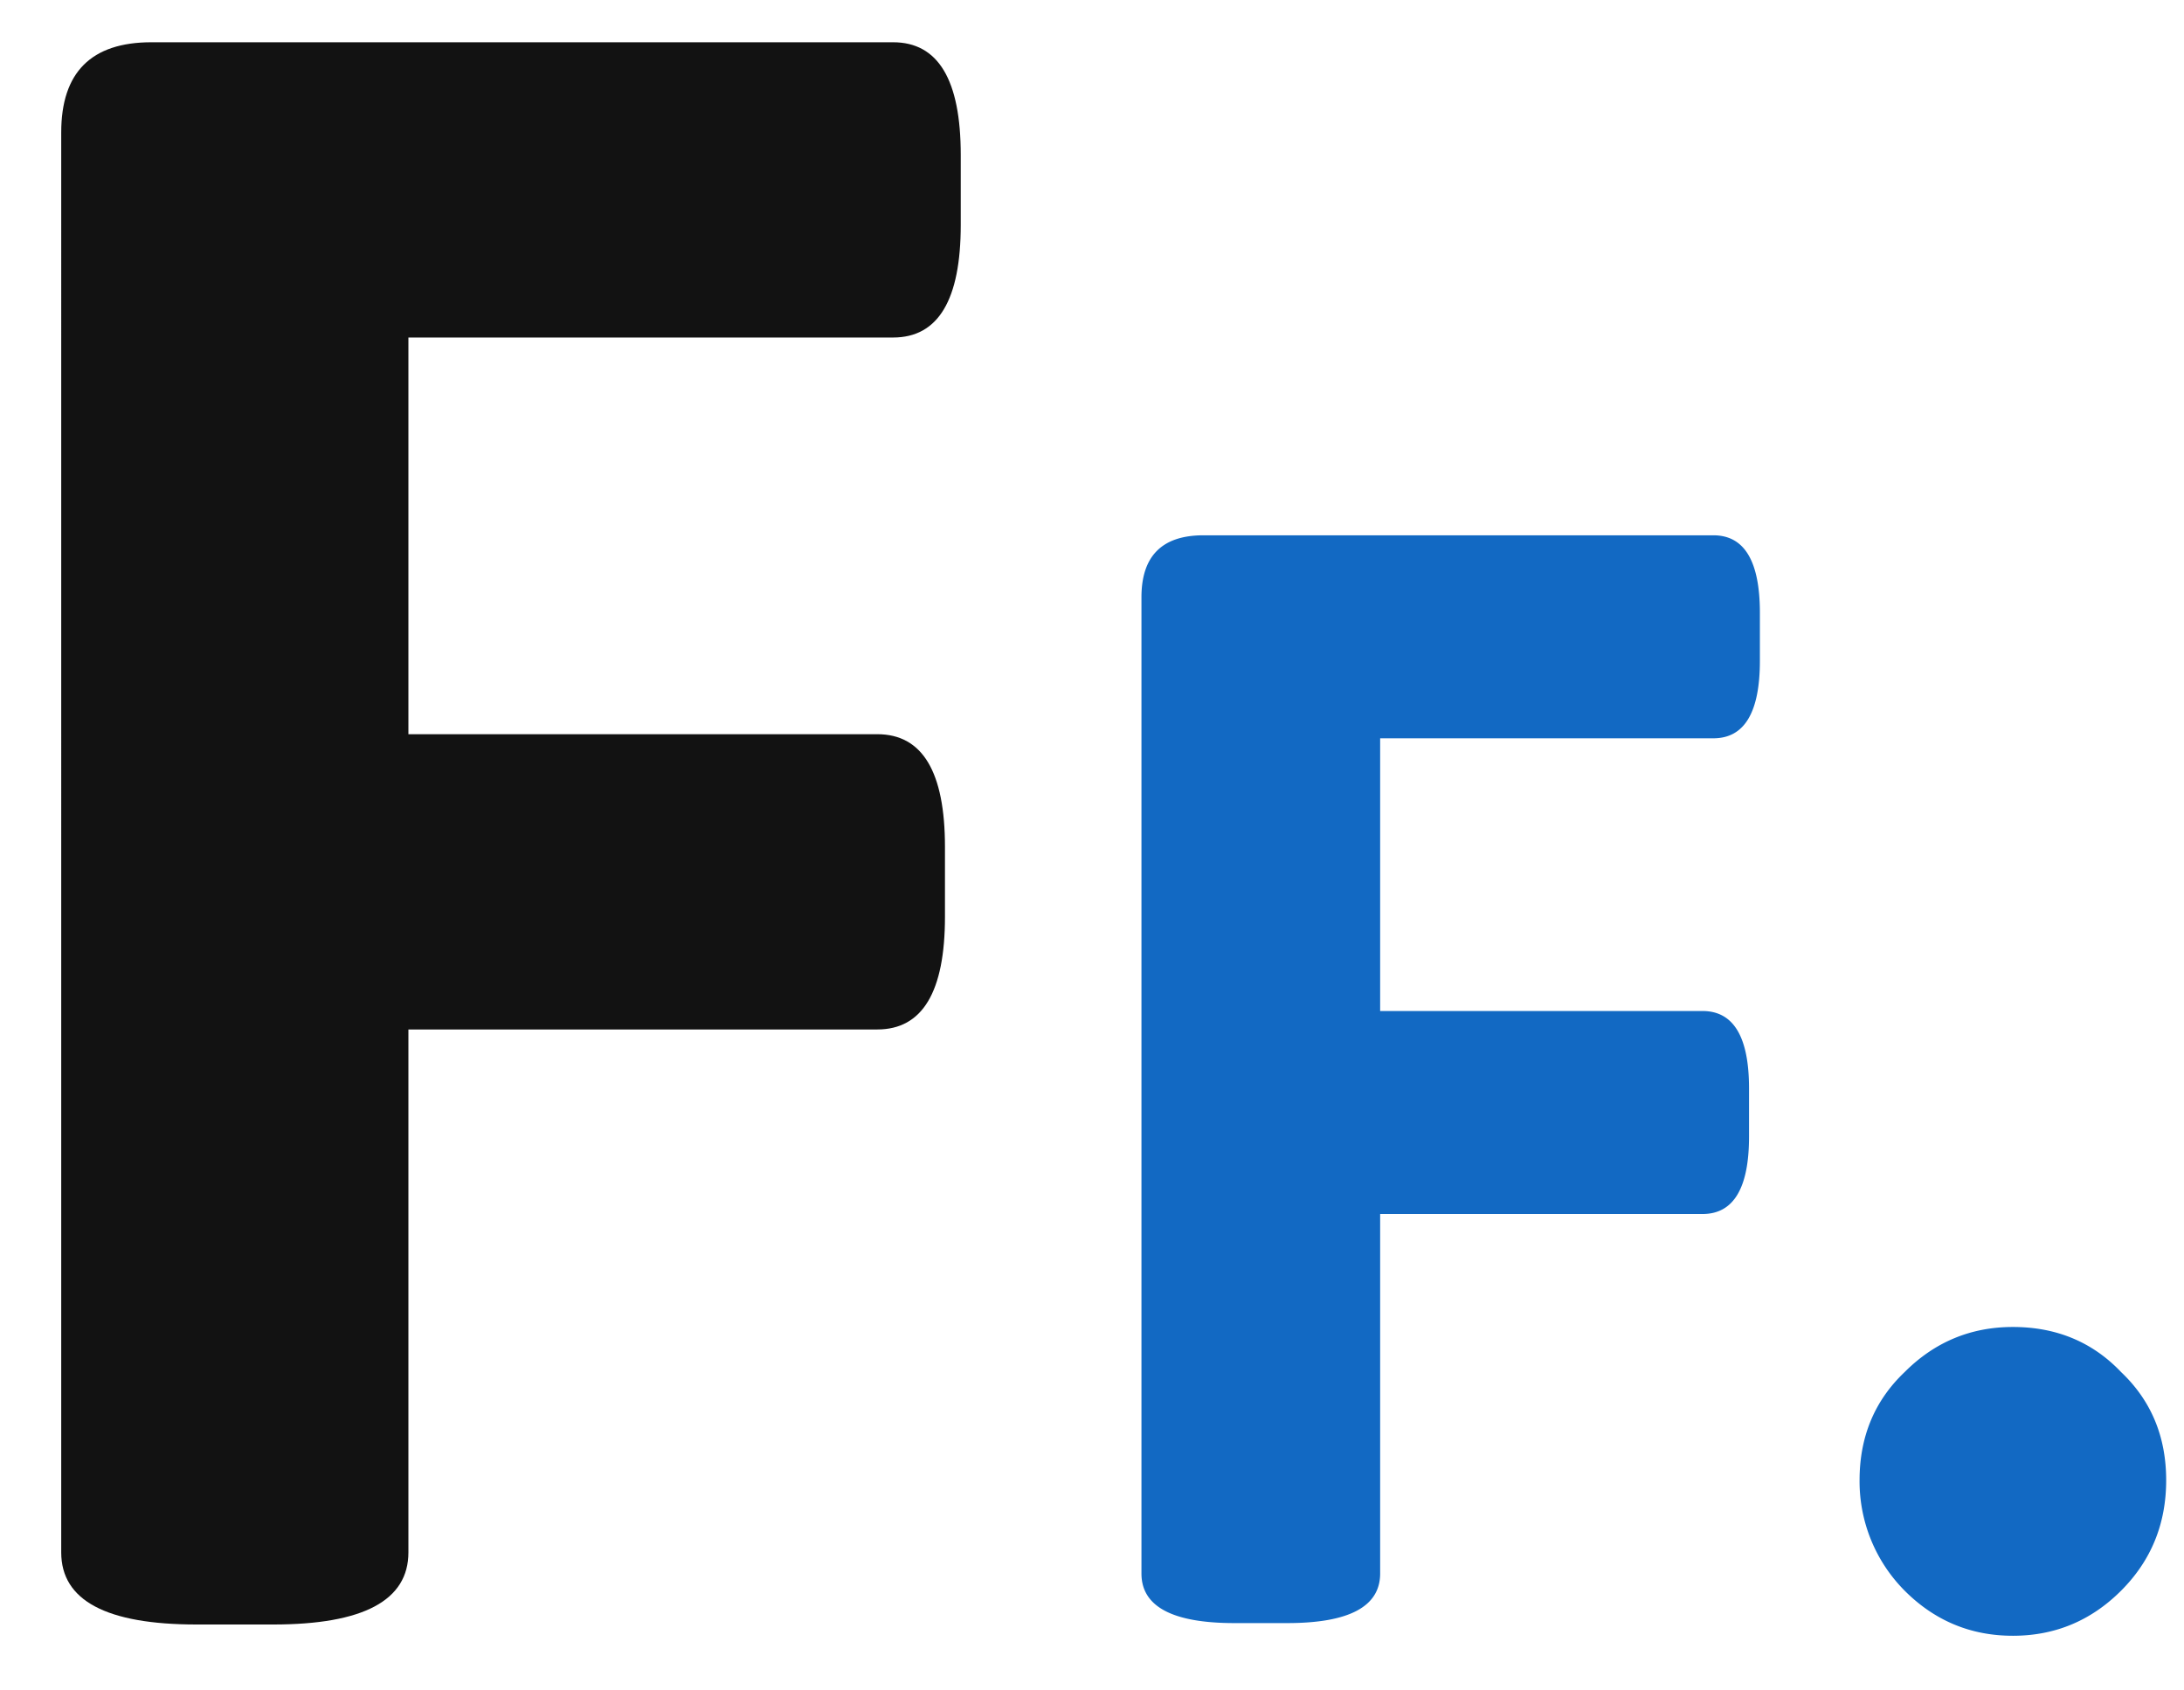 <svg xmlns="http://www.w3.org/2000/svg" width="31" height="24" fill="none" viewBox="0 0 31 24"><path fill="#121212" d="M2.789 23.064q-1.92 0-1.92-1.024V1.88Q.869.6 2.149.6h10.528q.96 0 .96 1.6v.992q0 1.6-.96 1.6h-6.88v5.632h6.656q.96 0 .96 1.6v.992q0 1.6-.96 1.6H5.797v7.424q0 1.024-1.92 1.024z"/><path fill="#1269C3" d="M17.522 23.044q-1.32 0-1.32-.704V8.48q0-.88.88-.88h7.238q.66 0 .66 1.1v.682q0 1.1-.66 1.1h-4.73v3.872h4.576q.66 0 .66 1.1v.682q0 1.1-.66 1.1H19.59v5.104q0 .704-1.32.704zm11.049.18q-.897 0-1.536-.64a2.2 2.2 0 0 1-.64-1.568q0-.928.64-1.536.639-.64 1.536-.64.927 0 1.536.64.64.607.64 1.536 0 .928-.64 1.568t-1.536.64"/></svg>